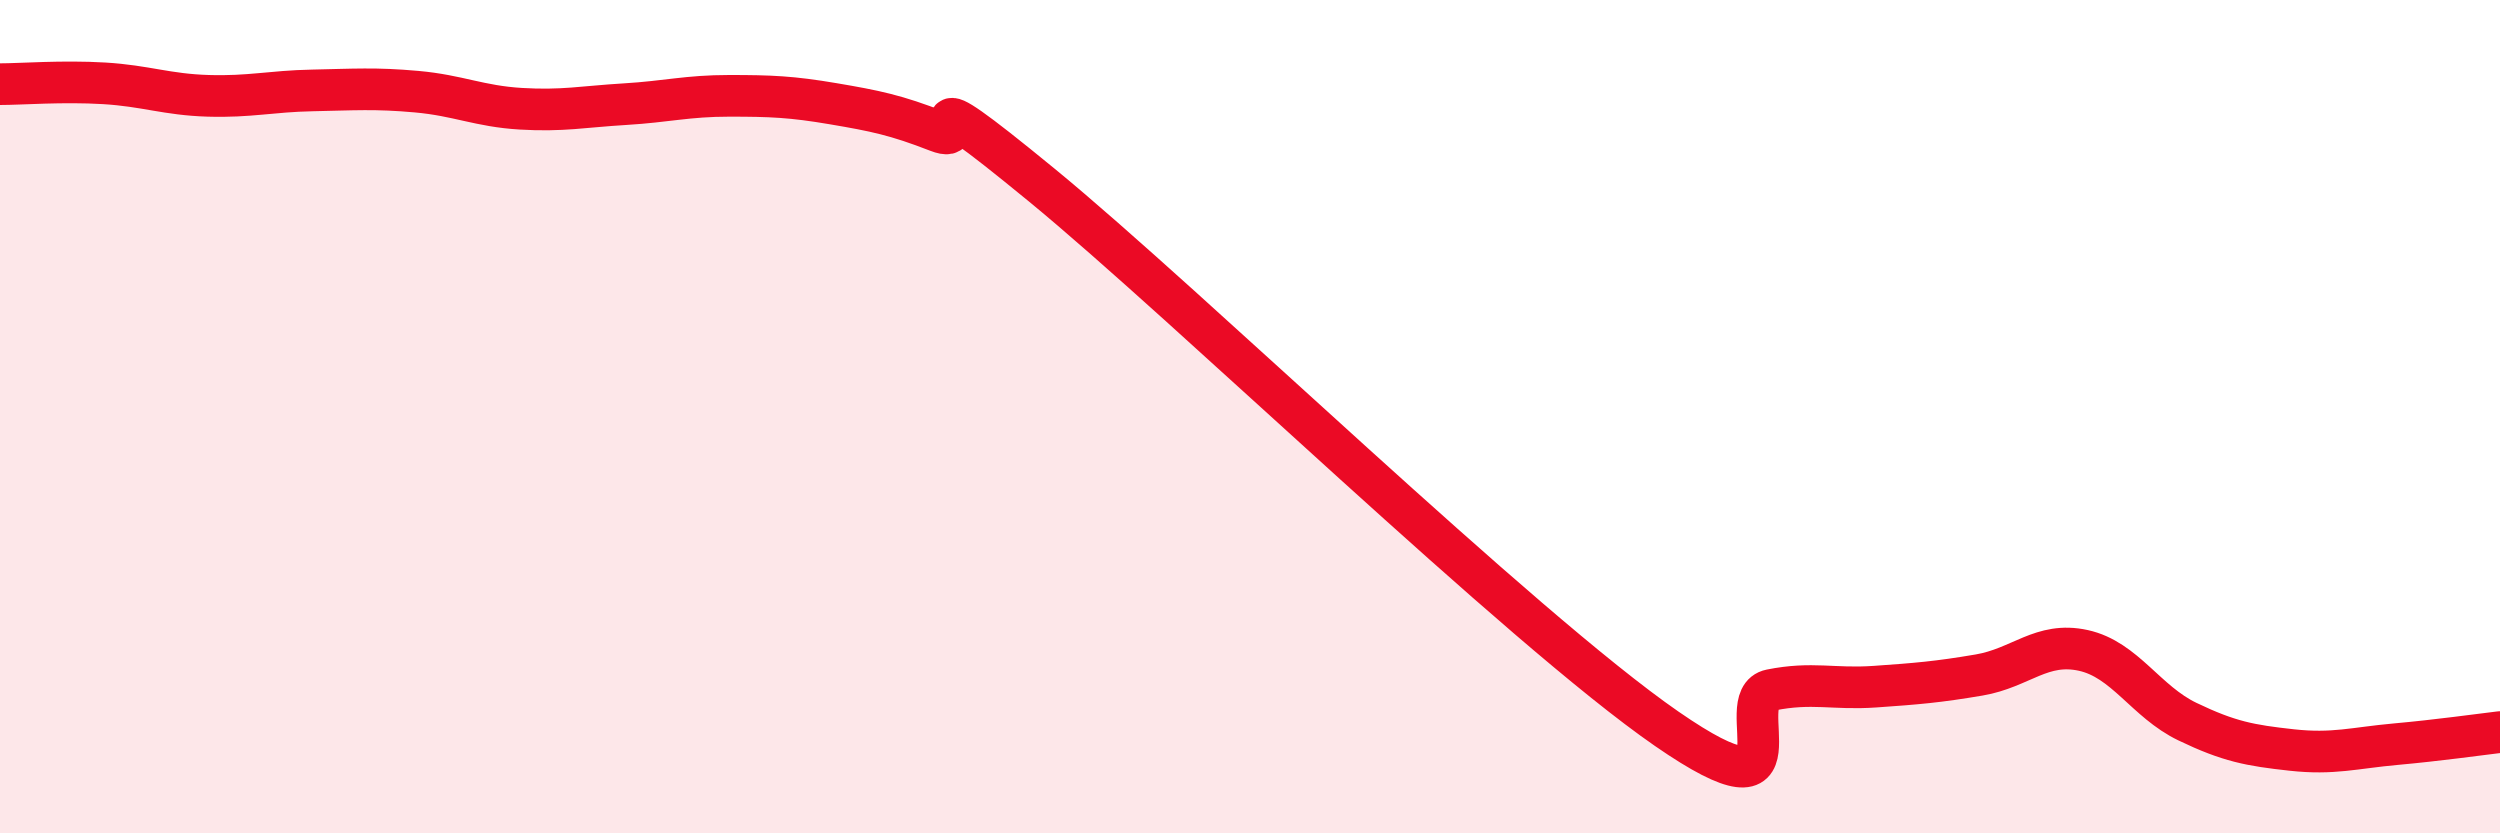 
    <svg width="60" height="20" viewBox="0 0 60 20" xmlns="http://www.w3.org/2000/svg">
      <path
        d="M 0,2.02 C 0.5,2.02 1.5,1.94 2.5,2 C 3.5,2.06 4,2.27 5,2.3 C 6,2.33 6.5,2.19 7.5,2.17 C 8.5,2.15 9,2.11 10,2.2 C 11,2.29 11.5,2.55 12.5,2.61 C 13.5,2.67 14,2.56 15,2.5 C 16,2.44 16.5,2.3 17.5,2.3 C 18.5,2.3 19,2.32 20,2.49 C 21,2.66 21.5,2.76 22.5,3.15 C 23.5,3.54 21.5,1.57 25,4.44 C 28.5,7.31 36.5,15.07 40,17.49 C 43.5,19.91 41.5,16.76 42.5,16.56 C 43.5,16.36 44,16.55 45,16.48 C 46,16.41 46.5,16.37 47.5,16.2 C 48.5,16.03 49,15.39 50,15.61 C 51,15.83 51.5,16.84 52.5,17.32 C 53.5,17.8 54,17.89 55,18 C 56,18.11 56.5,17.95 57.5,17.86 C 58.5,17.77 59.5,17.63 60,17.57L60 20L0 20Z"
        fill="#EB0A25"
        opacity="0.1"
        stroke-linecap="round"
        stroke-linejoin="round"
      />
      <path
        d="M 0,2.02 C 0.5,2.02 1.5,1.94 2.5,2 C 3.5,2.06 4,2.27 5,2.3 C 6,2.33 6.5,2.19 7.5,2.17 C 8.5,2.15 9,2.11 10,2.2 C 11,2.29 11.5,2.55 12.5,2.61 C 13.5,2.67 14,2.56 15,2.5 C 16,2.44 16.5,2.3 17.5,2.3 C 18.5,2.3 19,2.32 20,2.49 C 21,2.66 21.5,2.76 22.5,3.15 C 23.5,3.54 21.5,1.57 25,4.44 C 28.5,7.31 36.5,15.07 40,17.49 C 43.5,19.91 41.5,16.76 42.5,16.56 C 43.5,16.36 44,16.55 45,16.48 C 46,16.41 46.5,16.37 47.5,16.2 C 48.5,16.03 49,15.39 50,15.61 C 51,15.83 51.5,16.84 52.5,17.32 C 53.5,17.8 54,17.89 55,18 C 56,18.11 56.5,17.95 57.5,17.86 C 58.5,17.77 59.5,17.63 60,17.57"
        stroke="#EB0A25"
        stroke-width="1"
        fill="none"
        stroke-linecap="round"
        stroke-linejoin="round"
      />
    </svg>
  